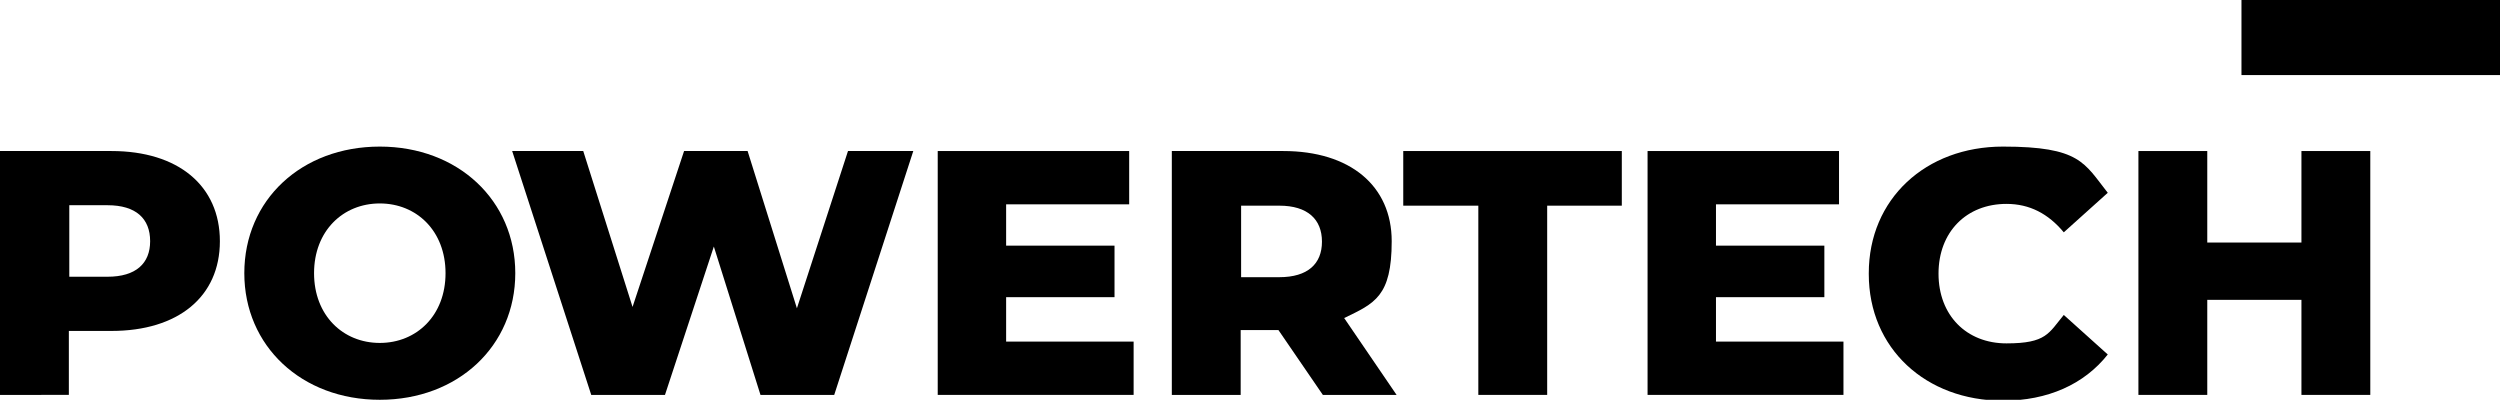 <?xml version="1.0" encoding="UTF-8"?>
<svg id="Layer_1" data-name="Layer 1" xmlns="http://www.w3.org/2000/svg" version="1.1" viewBox="0 0 562.8 90">
  <defs>
    <style>
      .b, .a{
        stroke-width: 0px;
      }
    </style>
  </defs>
  <g>
    <path class="b" d="M49.5,54.3c0,12.5-9.4,20.2-24.4,20.2h-9.6v14.4H0v-54.9h25.1c15,0,24.4,7.8,24.4,20.3ZM33.8,54.3c0-5.1-3.2-8.1-9.6-8.1h-8.6v16.1h8.6c6.4,0,9.6-3,9.6-8Z"/>
    <path class="b" d="M55,61.5c0-16.5,12.9-28.5,30.5-28.5s30.5,12.1,30.5,28.5-12.9,28.5-30.5,28.5-30.5-12.1-30.5-28.5ZM100.3,61.5c0-9.5-6.5-15.7-14.8-15.7s-14.8,6.2-14.8,15.7,6.5,15.7,14.8,15.7,14.8-6.2,14.8-15.7Z"/>
    <path class="b" d="M205.6,34l-17.8,54.9h-16.6l-10.5-33.4-11,33.4h-16.6l-17.8-54.9h16l11.1,35.1,11.6-35.1h14.3l11.1,35.4,11.5-35.4h14.8Z"/>
    <path class="b" d="M255.2,76.9v12h-44.1v-54.9h43.1v12h-27.7v9.3h24.4v11.6h-24.4v10h28.7Z"/>
    <path class="b" d="M287.8,74.3h-8.5v14.6h-15.5v-54.9h25.1c15,0,24.4,7.8,24.4,20.3s-3.9,14-10.7,17.3l11.8,17.3h-16.6l-10-14.6ZM288,46.3h-8.6v16.1h8.6c6.4,0,9.6-3,9.6-8s-3.2-8.1-9.6-8.1Z"/>
    <path class="b" d="M332.8,46.3h-16.9v-12.3h49.2v12.3h-16.8v42.6h-15.5v-42.6Z"/>
    <path class="b" d="M415,76.9v12h-44.1v-54.9h43.1v12h-27.7v9.3h24.4v11.6h-24.4v10h28.7Z"/>
    <path class="b" d="M420.7,61.5c0-16.7,12.8-28.5,30.2-28.5s18.3,3.7,23.6,10.4l-9.9,8.9c-3.5-4.2-7.7-6.4-12.9-6.4-9,0-15.3,6.3-15.3,15.7s6.3,15.7,15.3,15.7,9.5-2.3,12.9-6.4l9.9,8.9c-5.3,6.7-13.5,10.4-23.6,10.4-17.4,0-30.2-11.8-30.2-28.5Z"/>
    <path class="b" d="M533.6,34v54.9h-15.5v-21.4h-21.2v21.4h-15.5v-54.9h15.5v20.6h21.2v-20.6h15.5Z"/>
  </g>
  <rect class="a" x="504.6" width="58.2" height="16.9"/>
</svg>